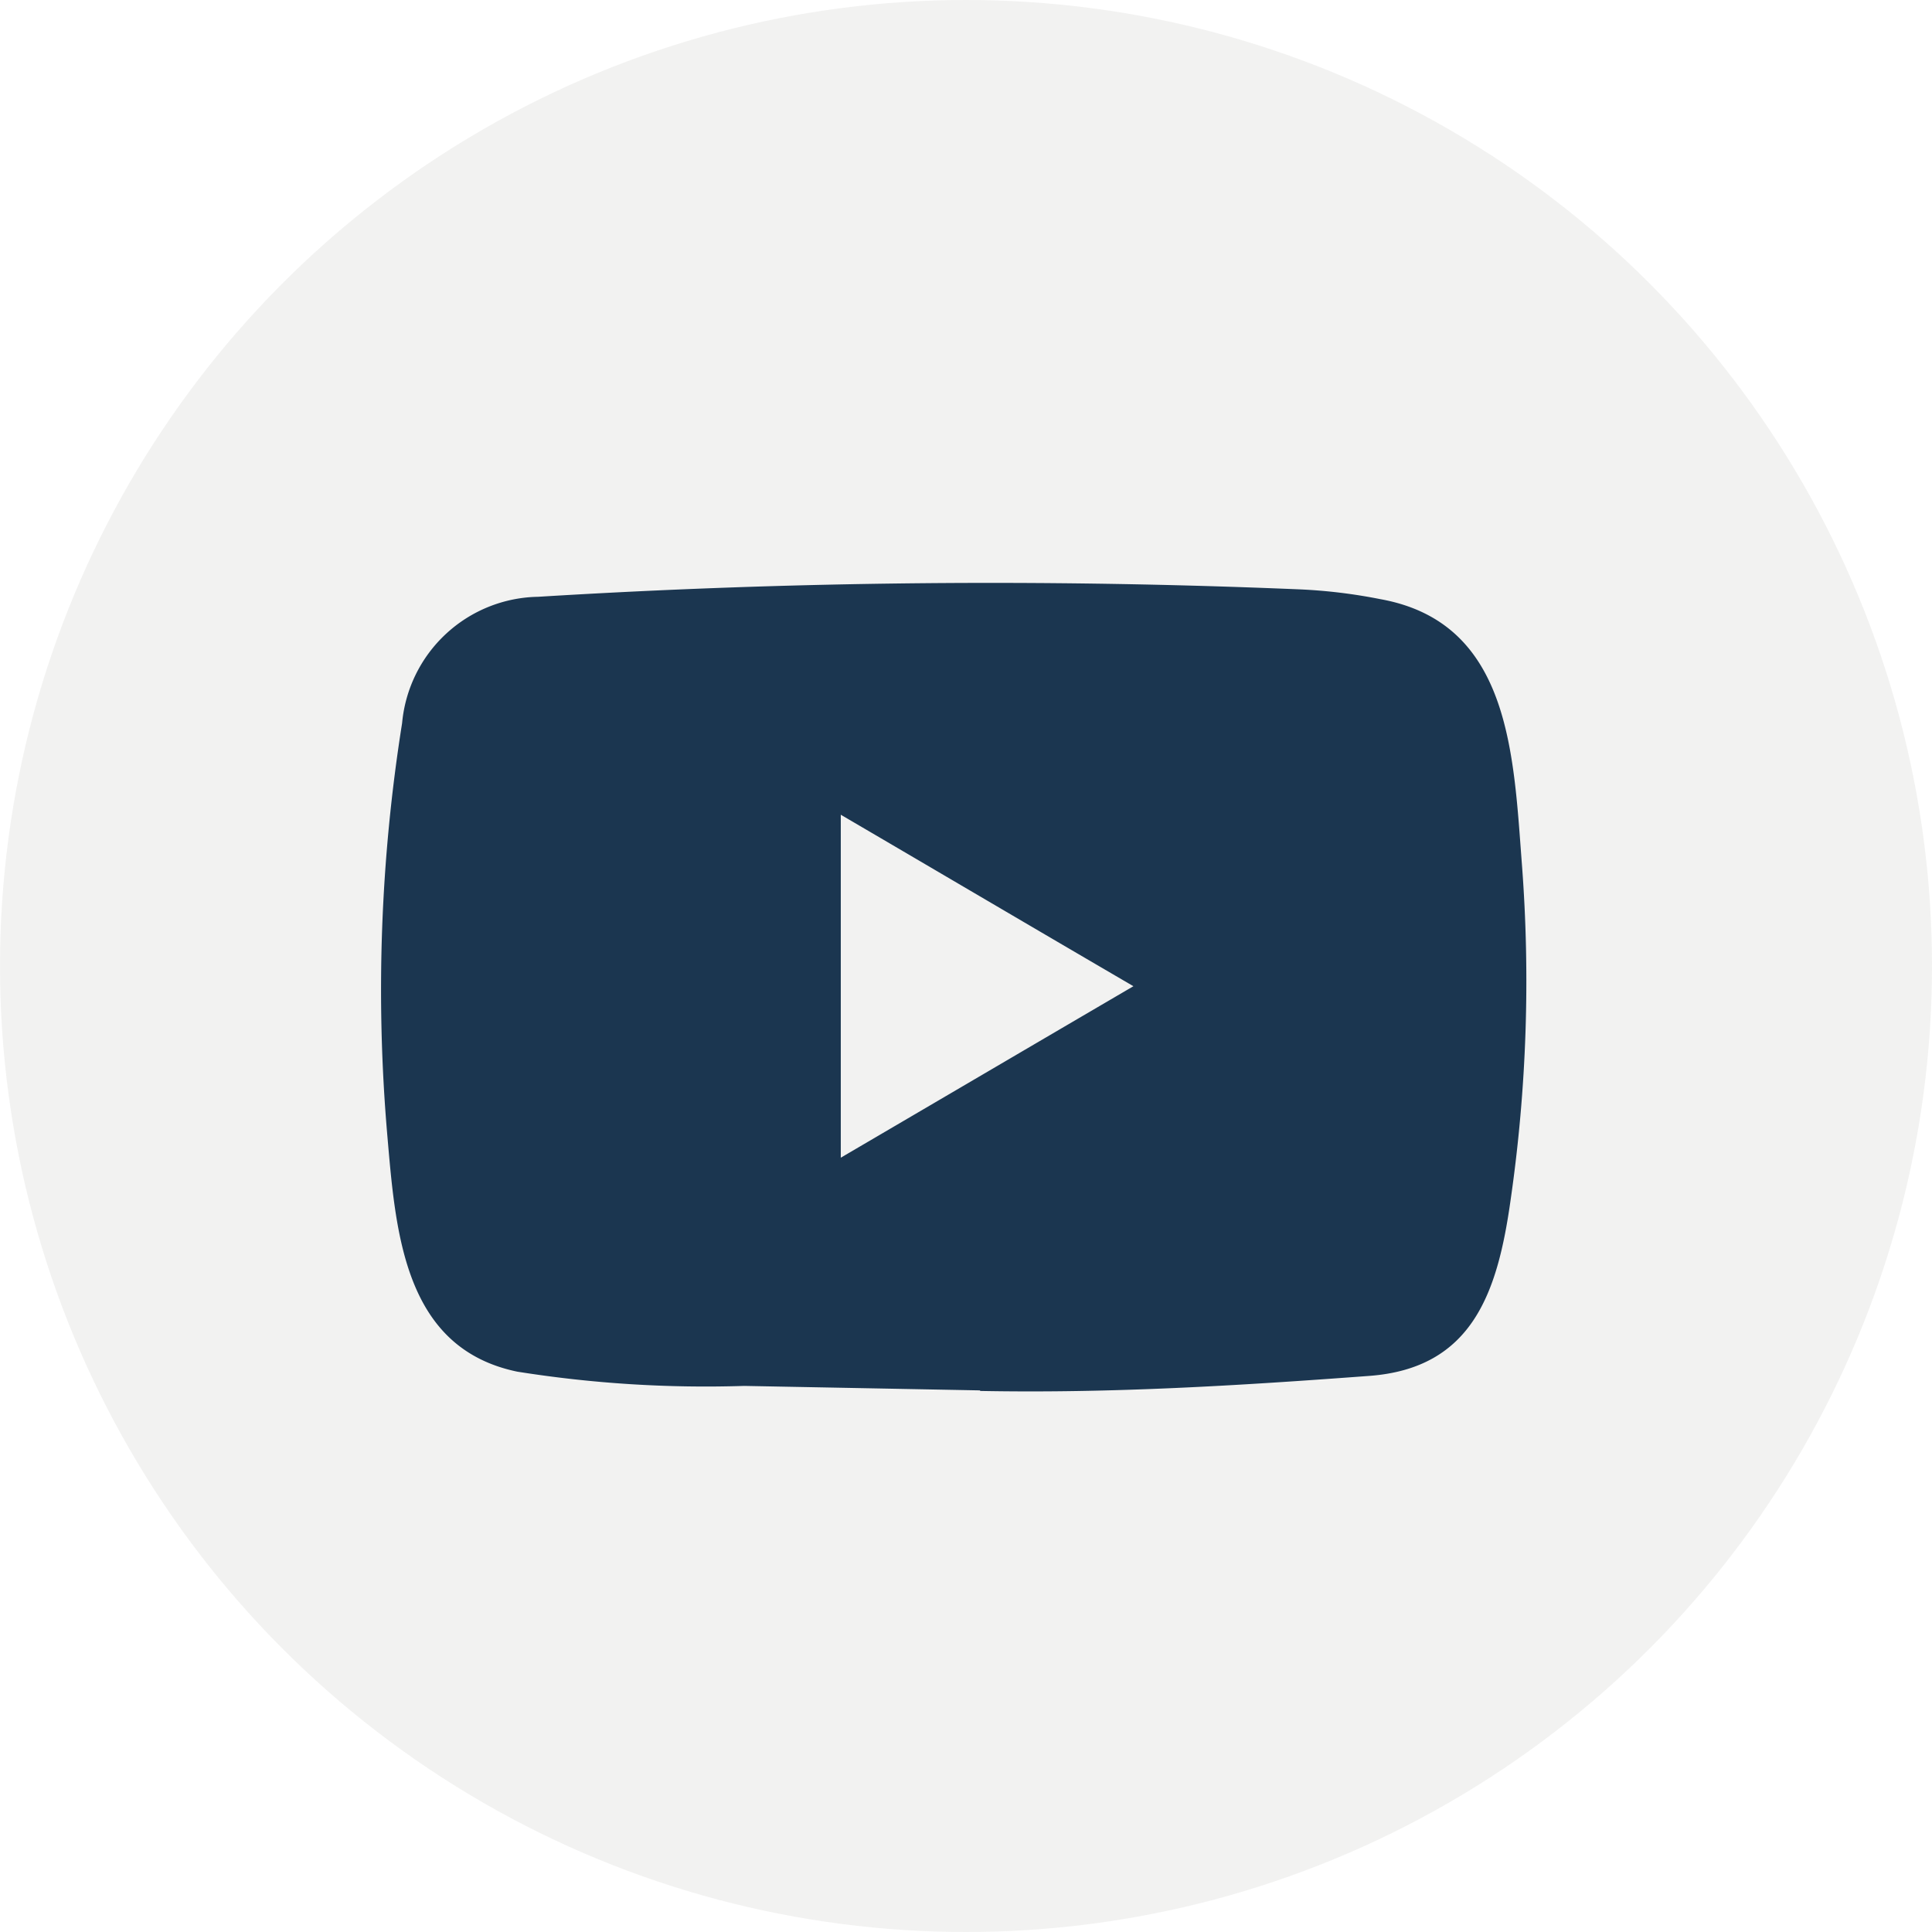 <?xml version="1.0" encoding="UTF-8"?>
<svg xmlns="http://www.w3.org/2000/svg" width="58" height="58" viewBox="0 0 58 58">
  <g transform="translate(-136)">
    <circle cx="29" cy="29" r="29" transform="translate(136)" fill="#e6e6e5" opacity="0.513"></circle>
    <path d="M17.952,24.234,10.9,24.1a36.037,36.037,0,0,1-6.813-.428C.678,22.963.438,19.482.185,16.561A50.964,50.964,0,0,1,.63,4.206,4.173,4.173,0,0,1,4.715.41,221.461,221.461,0,0,1,27.593.188a16.029,16.029,0,0,1,2.4.292c3.905.7,4,4.642,4.255,7.964A45.972,45.972,0,0,1,33.911,18.5c-.387,2.759-1.126,5.073-4.255,5.3-3.917.292-7.742.526-11.67.451C17.986,24.234,17.963,24.234,17.952,24.234ZM13.8,17.249c2.954-1.73,5.848-3.429,8.785-5.148-2.96-1.727-5.848-3.429-8.785-5.148Z" transform="translate(147.441 17.506)" fill="#1b3650"></path>
  </g>
</svg>
